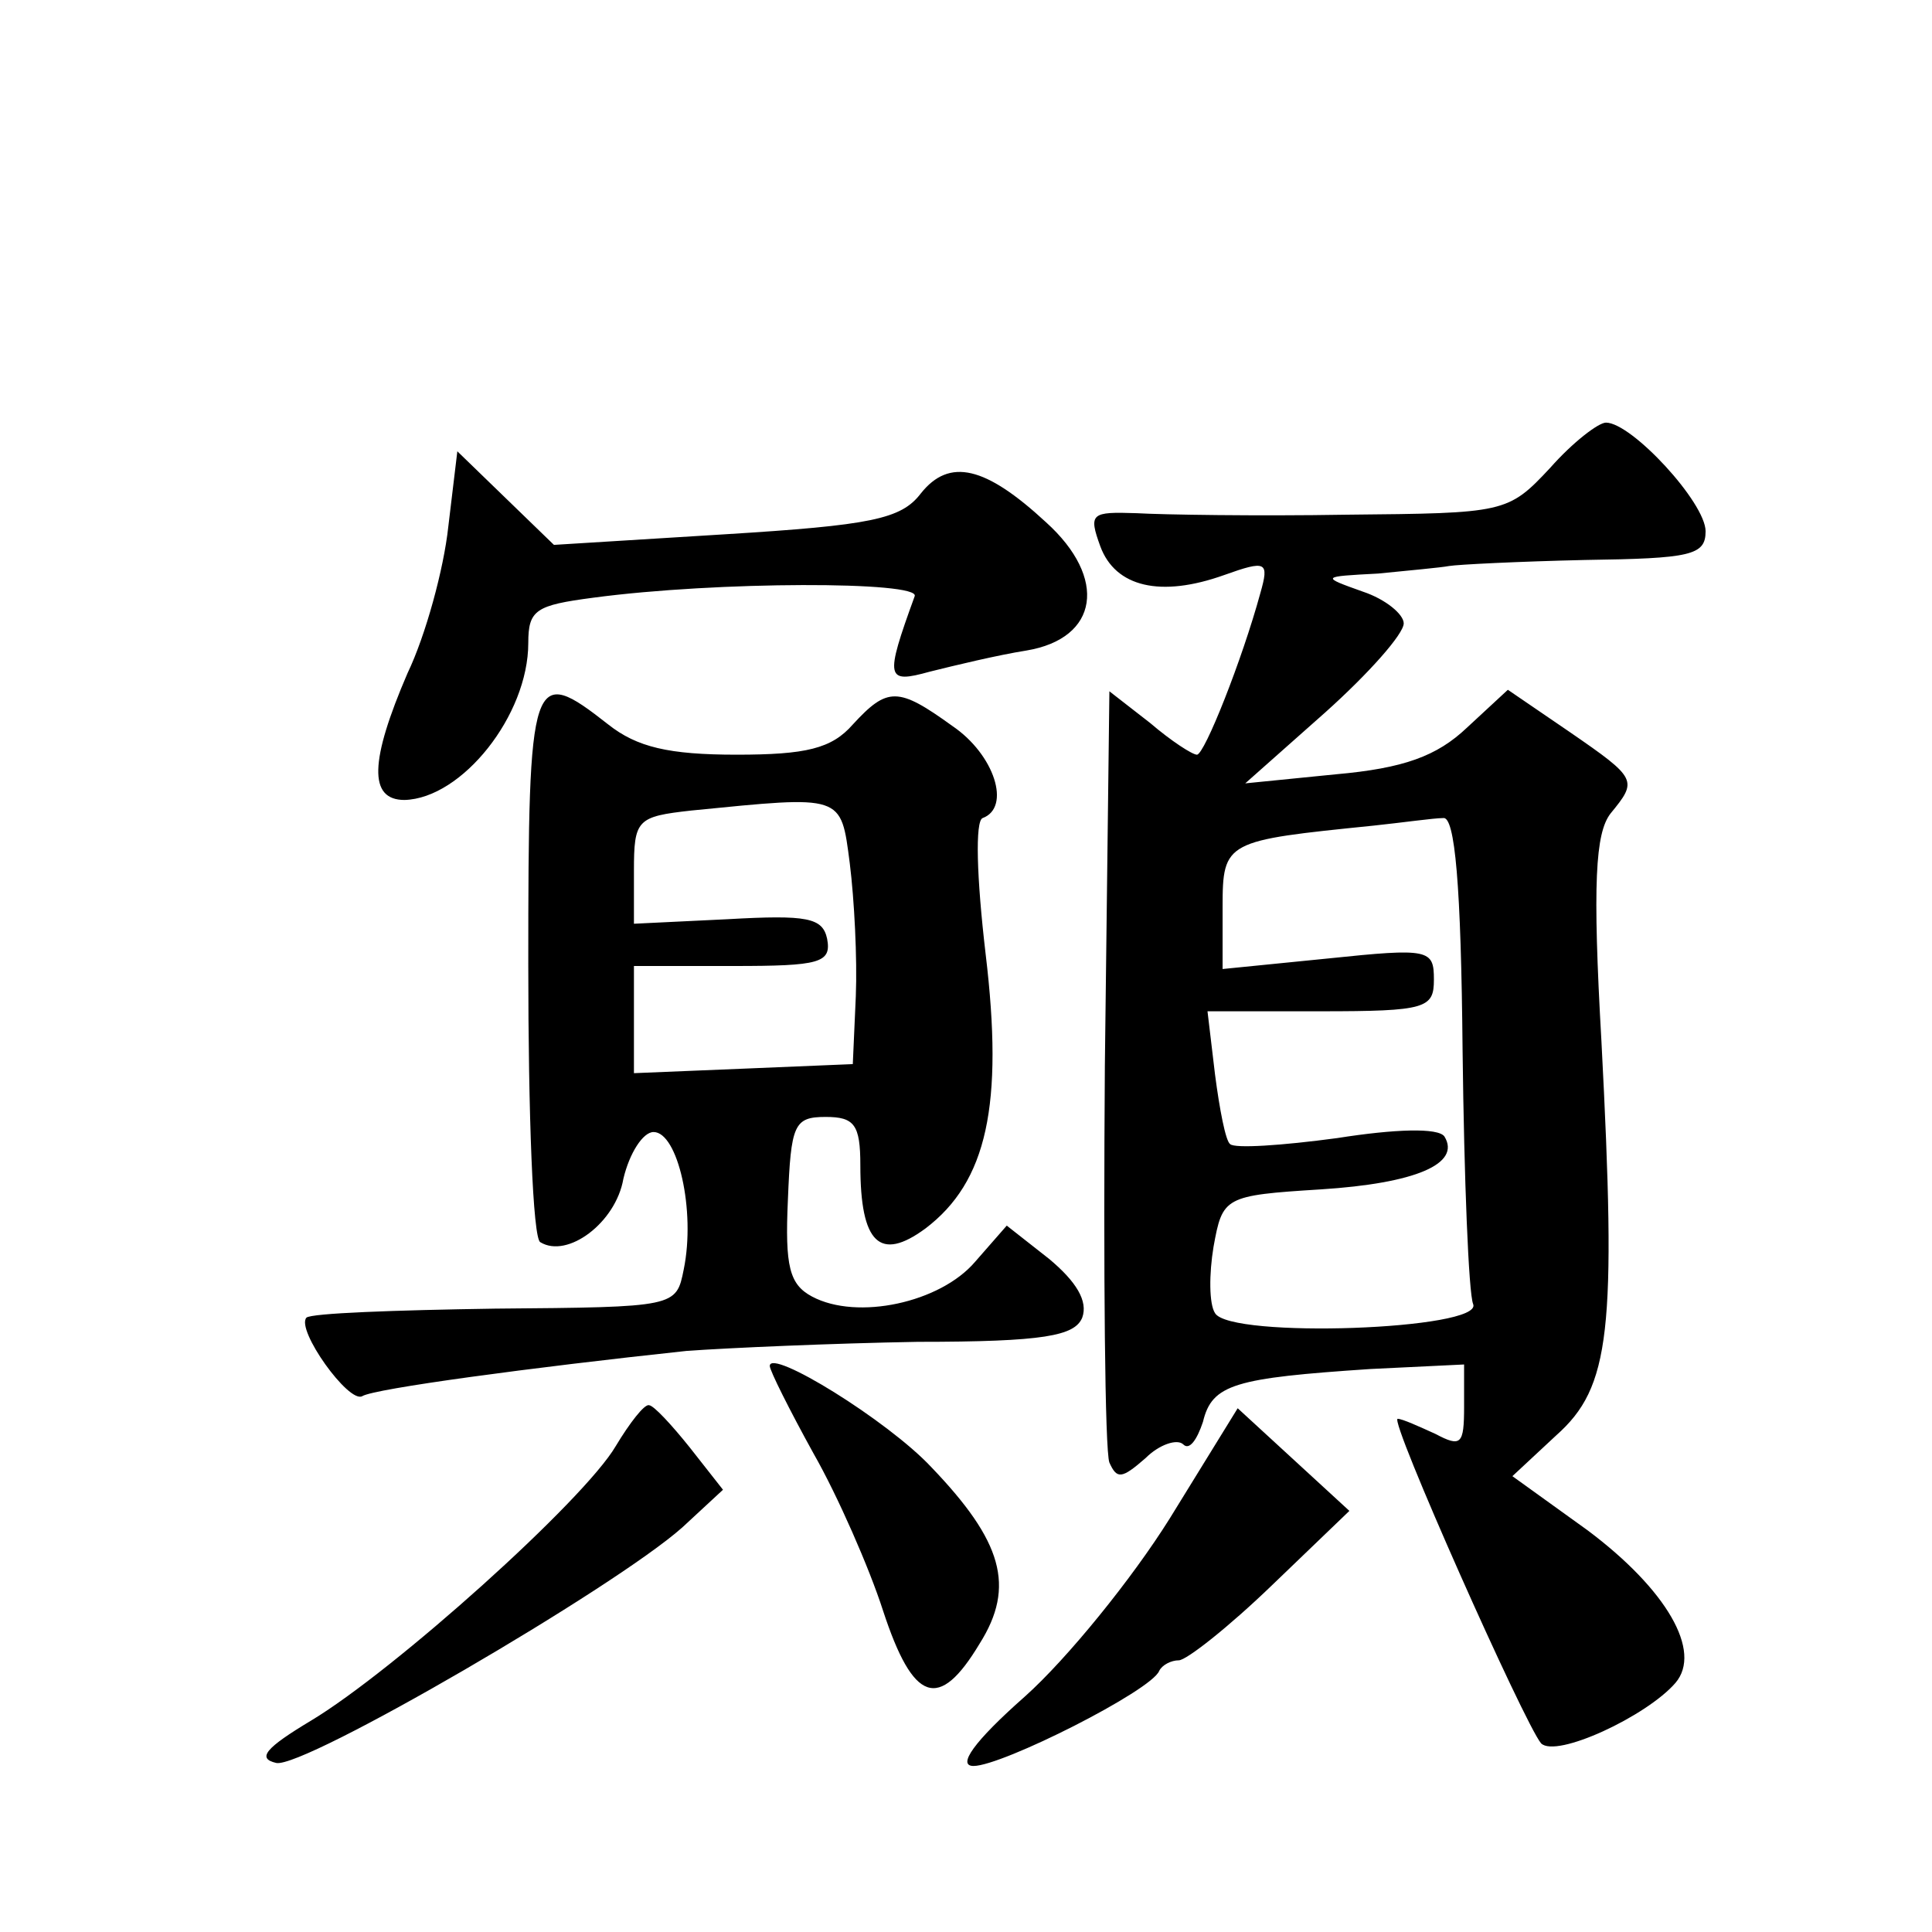 <?xml version="1.0" standalone="no"?>
<!DOCTYPE svg PUBLIC "-//W3C//DTD SVG 20010904//EN"
 "http://www.w3.org/TR/2001/REC-SVG-20010904/DTD/svg10.dtd">
<svg version="1.0" xmlns="http://www.w3.org/2000/svg"
 width="128pt" height="128pt" viewBox="0 0 128 128"
 preserveAspectRatio="xMidYMid meet">
<g transform="translate(0,128) scale(0.1,-0.1)"
fill="#0" stroke="none">
<path d="M1027 970 c-28 -30 -30 -30 -135 -31 -59 -1 -122 0 -139 1 -30 1 -32 0
-24 -22 10 -27 40 -34 82 -19 28 10 30 9 24 -12 -12 -44 -37 -107 -42 -107 -3 0
-17 9 -31 21 l-27 21 -3 -248 c-1 -137 0 -255 3 -263 5 -11 8 -11 24 3 9 9 21 13
25 9 4 -4 9 3 13 15 6 25 21 29 111 35 l62 3 0 -28 c0 -25 -2 -27 -19 -18 -11 5
-22 10 -25 10 -6 0 84 -202 95 -215 10 -10 70 18 89 40 18 21 -6 62 -58 101 l-50
36 29 27 c36 32 40 69 30 261 -6 105 -4 138 6 151 18 22 18 23 -27 54 l-41 28 -27
-25 c-20 -19 -42 -27 -87 -31 l-60 -6 53 47 c29 26 52 52 52 59 0 6 -12 16 -27
21 -28 10 -28 10 10 12 20 2 42 4 47 5 6 1 46 3 90 4 70 1 80 3 80 19 0 19 -49
72 -66 72 -5 0 -22 -13 -37 -30z m-58 -386 c1 -85 4 -161 7 -168 7 -17 -161 -23
-171 -6 -4 6 -4 26 -1 44 6 33 7 34 71 38 63 4 93 17 82 35 -4 6 -33 5 -71 -1 -37
-5 -68 -7 -71 -4 -3 2 -7 23 -10 46 l-5 42 75 0 c70 0 75 2 75 21 0 20 -3 21 -70
14 l-70 -7 0 41 c0 44 2 44 100 54 19 2 40 5 46 5 8 2 12 -45 13 -154z M297 931
c-3 -28 -15 -72 -27 -97 -25 -58 -26 -84 -2 -84 38 1 82 56 82 104 0 22 5 25 43
30 82 11 217 11 213 1 -20 -55 -19 -58 10 -50 16 4 45 11 64 14 48 8 54 48 13 85
-40 37 -64 43 -83 19 -13 -17 -33 -21 -130 -27 l-113 -7 -32 31 -32 31 -6 -50z
M350 641 c0 -99 3 -182 8 -184 18 -11 50 13 55 42 4 17 13 31 20 31 16 0 28 -52
20 -91 -5 -25 -5 -25 -125 -26 -66 -1 -122 -3 -125 -6 -7 -8 28 -57 37 -52 8 5
112 19 215 30 28 2 96 5 153 6 84 0 104 4 109 16 4 11 -4 24 -22 39 l-28 22 -21
-24 c-23 -27 -78 -39 -108 -23 -15 8 -18 20 -16 64 2 50 4 55 25 55 19 0 23 -5
23 -32 0 -52 13 -64 43 -42 41 31 52 82 40 182 -6 51 -7 88 -2 90 19 7 8 42 -20
61 -36 26 -43 26 -66 1 -14 -16 -31 -20 -77 -20 -45 0 -66 5 -85 20 -51 40 -53
35 -53 -159z m213 67 c3 -24 5 -63 4 -88 l-2 -45 -72 -3 -73 -3 0 36 0 35 66 0
c57 0 65 2 62 18 -3 14 -13 16 -66 13 l-62 -3 0 35 c0 34 2 36 38 40 101 10 99
11 105 -35z M510 375 c0 -3 13 -29 29 -58 16 -28 37 -76 46 -104 20 -61 37 -67
64 -22 24 38 15 68 -32 117 -29 31 -107 79 -107 67z M408 322 c-21 -36 -147 -149
-202 -182 -30 -18 -36 -25 -23 -28 18 -4 224 116 269 156 l27 25 -22 28 c-12 15
-24 28 -27 28 -3 1 -13 -12 -22 -27z M775 274 c-25 -40 -68 -93 -96 -118 -34 -30
-45 -46 -34 -46 19 0 118 50 123 63 2 4 8 7 13 7 5 0 33 22 62 50 l51 49 -37 34
-37 34 -45 -73z"/>
</g>
</svg>
